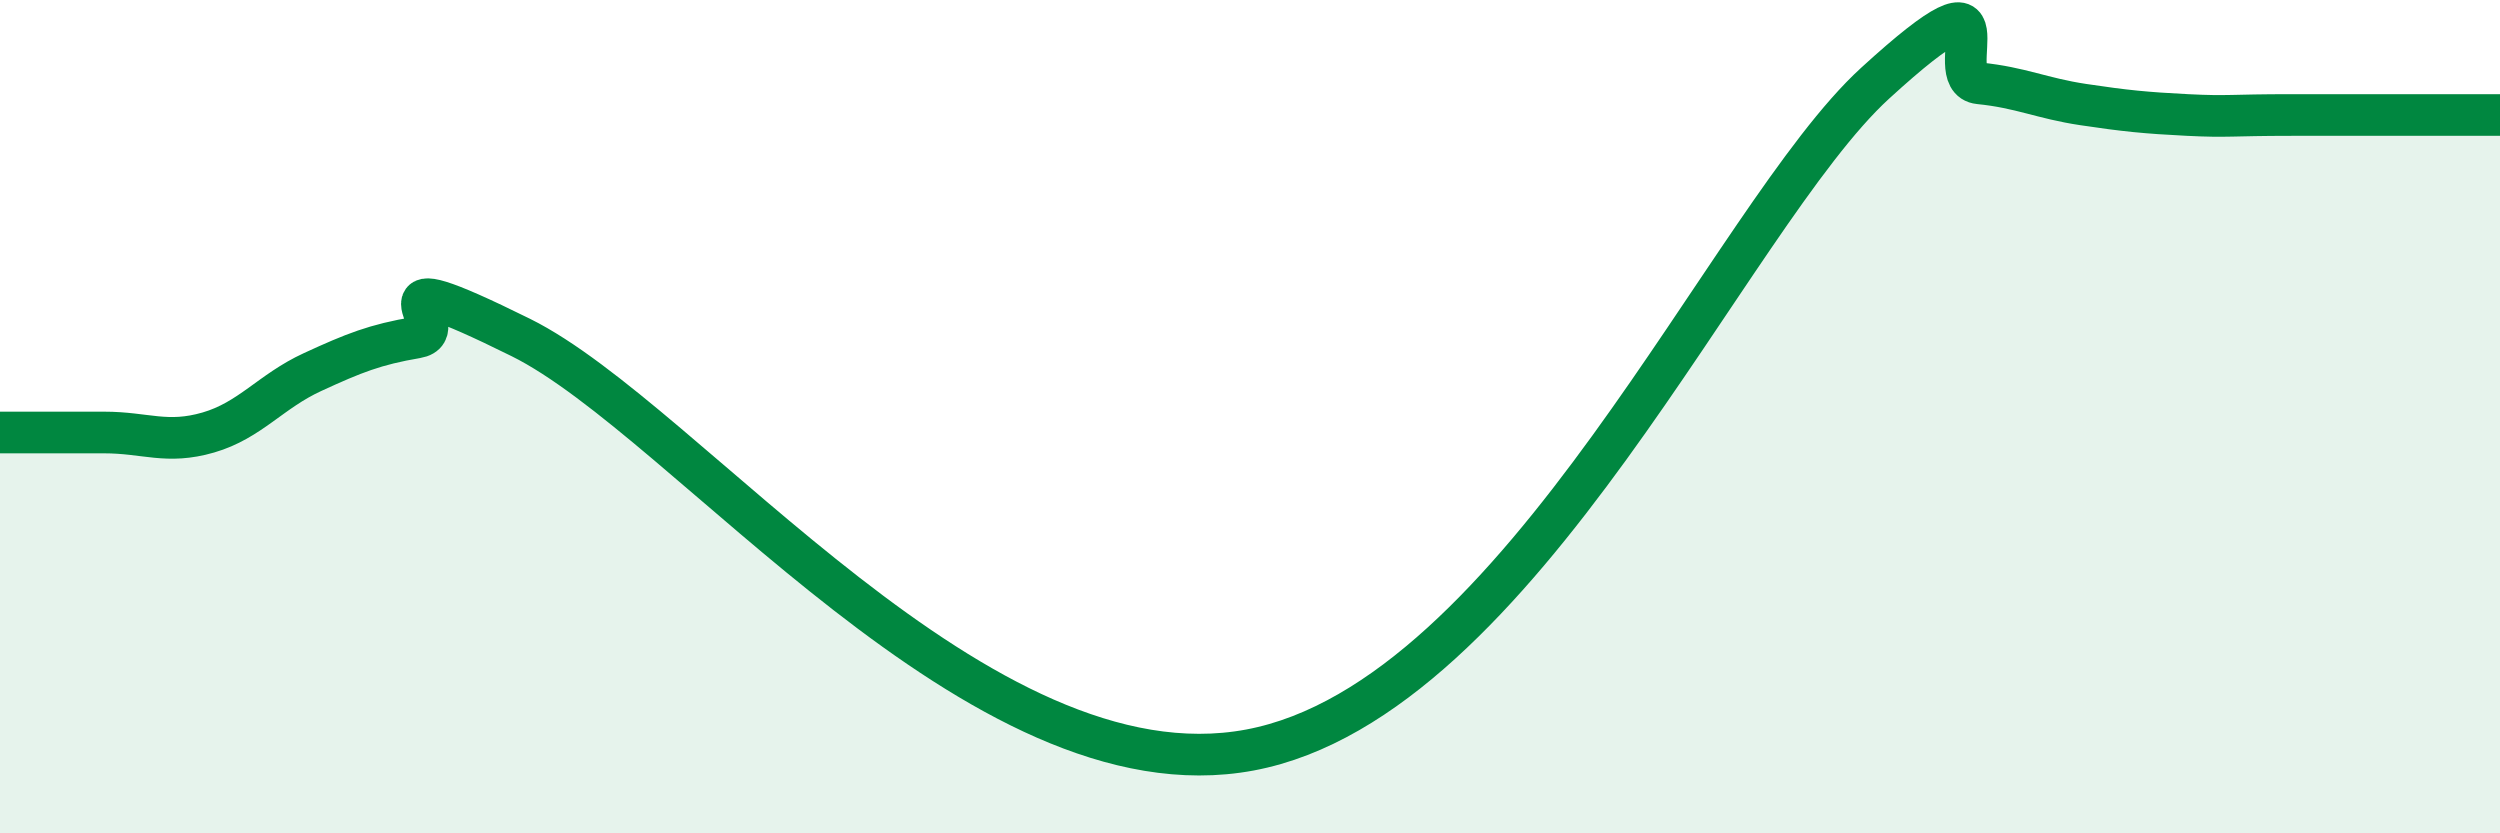 
    <svg width="60" height="20" viewBox="0 0 60 20" xmlns="http://www.w3.org/2000/svg">
      <path
        d="M 0,10.38 C 0.5,10.38 1.5,10.38 2.5,10.38 C 3.5,10.38 4,10.67 5,10.38 C 6,10.09 6.5,9.39 7.5,8.93 C 8.5,8.47 9,8.27 10,8.1 C 11,7.93 8.5,6.12 12.5,8.1 C 16.5,10.08 23.5,19.22 30,18 C 36.5,16.78 41.5,5.2 45,2 C 48.5,-1.2 46.5,1.9 47.5,2 C 48.5,2.1 49,2.36 50,2.51 C 51,2.66 51.5,2.71 52.5,2.76 C 53.5,2.81 53.5,2.76 55,2.76 C 56.5,2.76 59,2.76 60,2.76L60 20L0 20Z"
        fill="#008740"
        opacity="0.1"
        stroke-linecap="round"
        stroke-linejoin="round"
      />
      <path
        d="M 0,10.38 C 0.5,10.38 1.5,10.38 2.5,10.38 C 3.5,10.38 4,10.67 5,10.38 C 6,10.09 6.5,9.39 7.5,8.93 C 8.5,8.47 9,8.27 10,8.1 C 11,7.93 8.5,6.12 12.5,8.1 C 16.5,10.08 23.5,19.22 30,18 C 36.5,16.78 41.5,5.2 45,2 C 48.5,-1.2 46.5,1.9 47.5,2 C 48.5,2.1 49,2.36 50,2.51 C 51,2.66 51.5,2.71 52.5,2.76 C 53.5,2.81 53.5,2.76 55,2.76 C 56.5,2.76 59,2.76 60,2.76"
        stroke="#008740"
        stroke-width="1"
        fill="none"
        stroke-linecap="round"
        stroke-linejoin="round"
      />
    </svg>
  